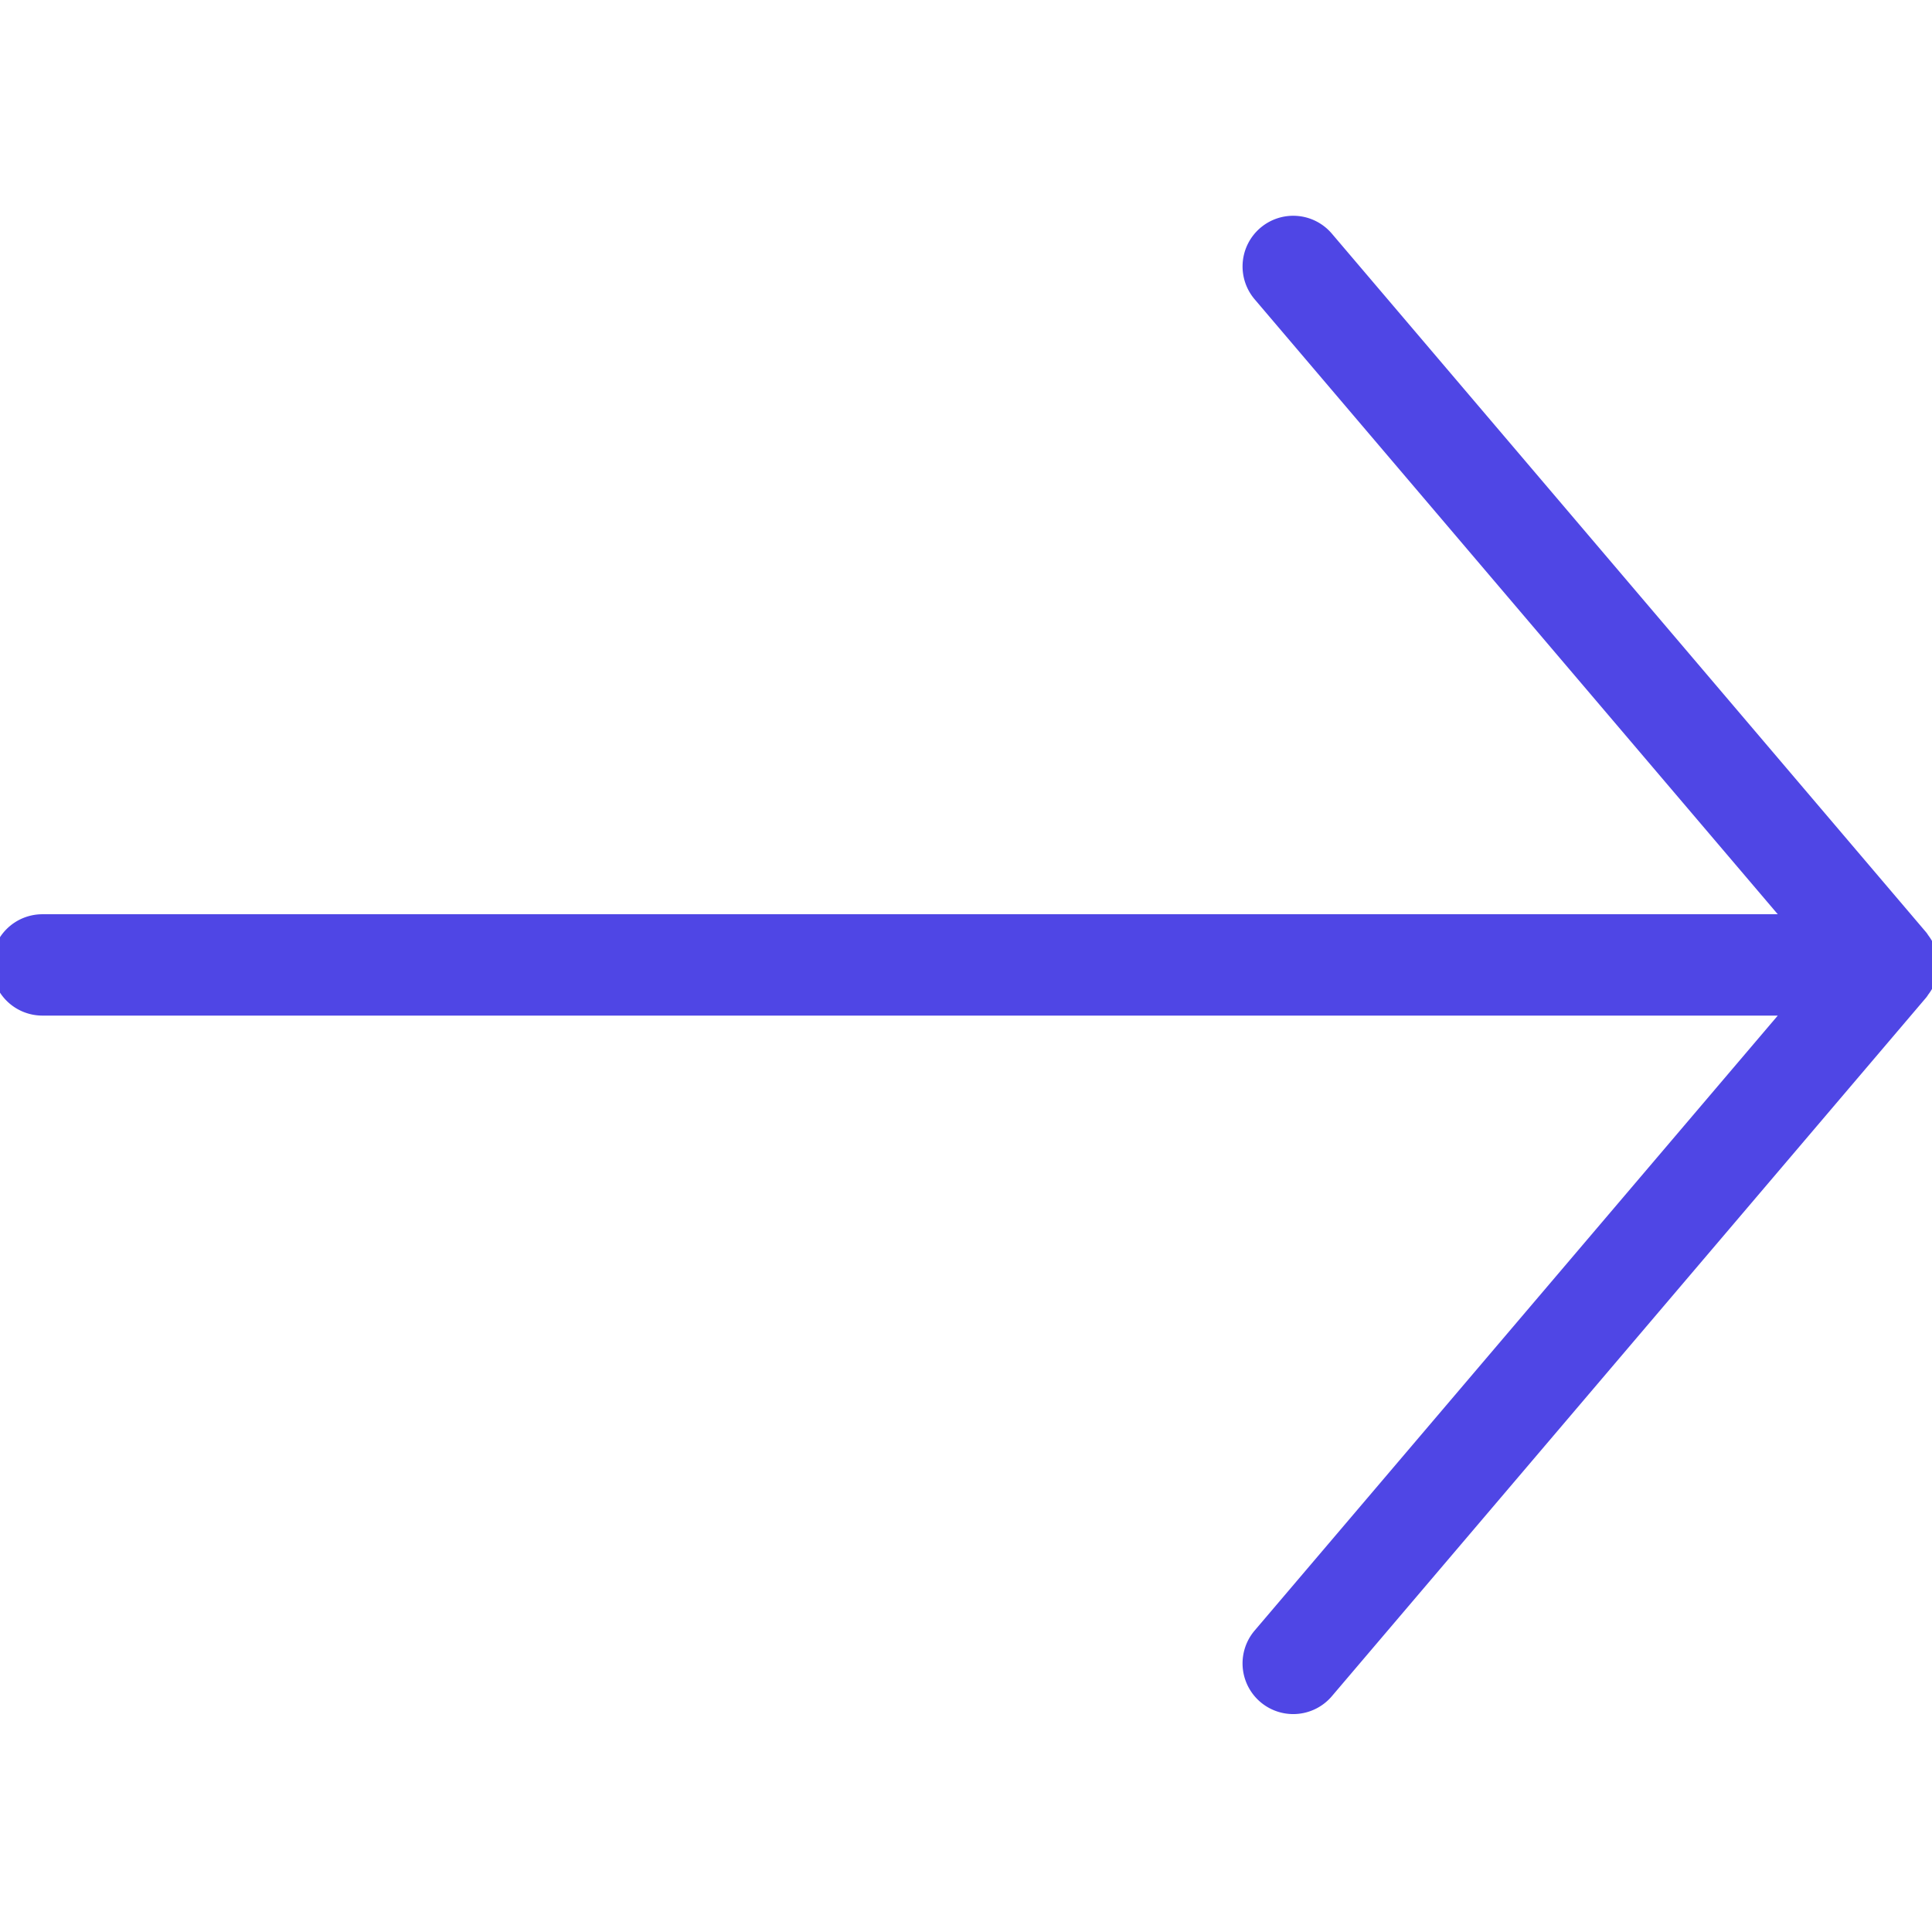 <svg width="256" height="256" viewBox="0 0 256 256" xmlns="http://www.w3.org/2000/svg"><path d="M168.629 32.095a4.216 4.216 0 0 0-.48 5.94l72.824 85.607H5.621a4.213 4.213 0 0 0-4.215 4.215 4.213 4.213 0 0 0 4.215 4.215h235.352l-72.824 85.606a4.214 4.214 0 0 0 6.421 5.463l78.733-92.556c.039-.045.053-.107.09-.152.197-.252.388-.511.525-.809.034-.073.045-.149.074-.222.036-.09.061-.177.089-.267.135-.418.225-.848.225-1.278s-.09-.86-.225-1.279c-.028-.09-.053-.177-.089-.264-.029-.073-.043-.149-.076-.222-.138-.298-.329-.556-.526-.809-.036-.048-.05-.107-.09-.152l-78.73-92.556a4.214 4.214 0 0 0-5.941-.48Z" fill="#4F46E5" stroke="#4F46E5" stroke-width="5"/></svg>